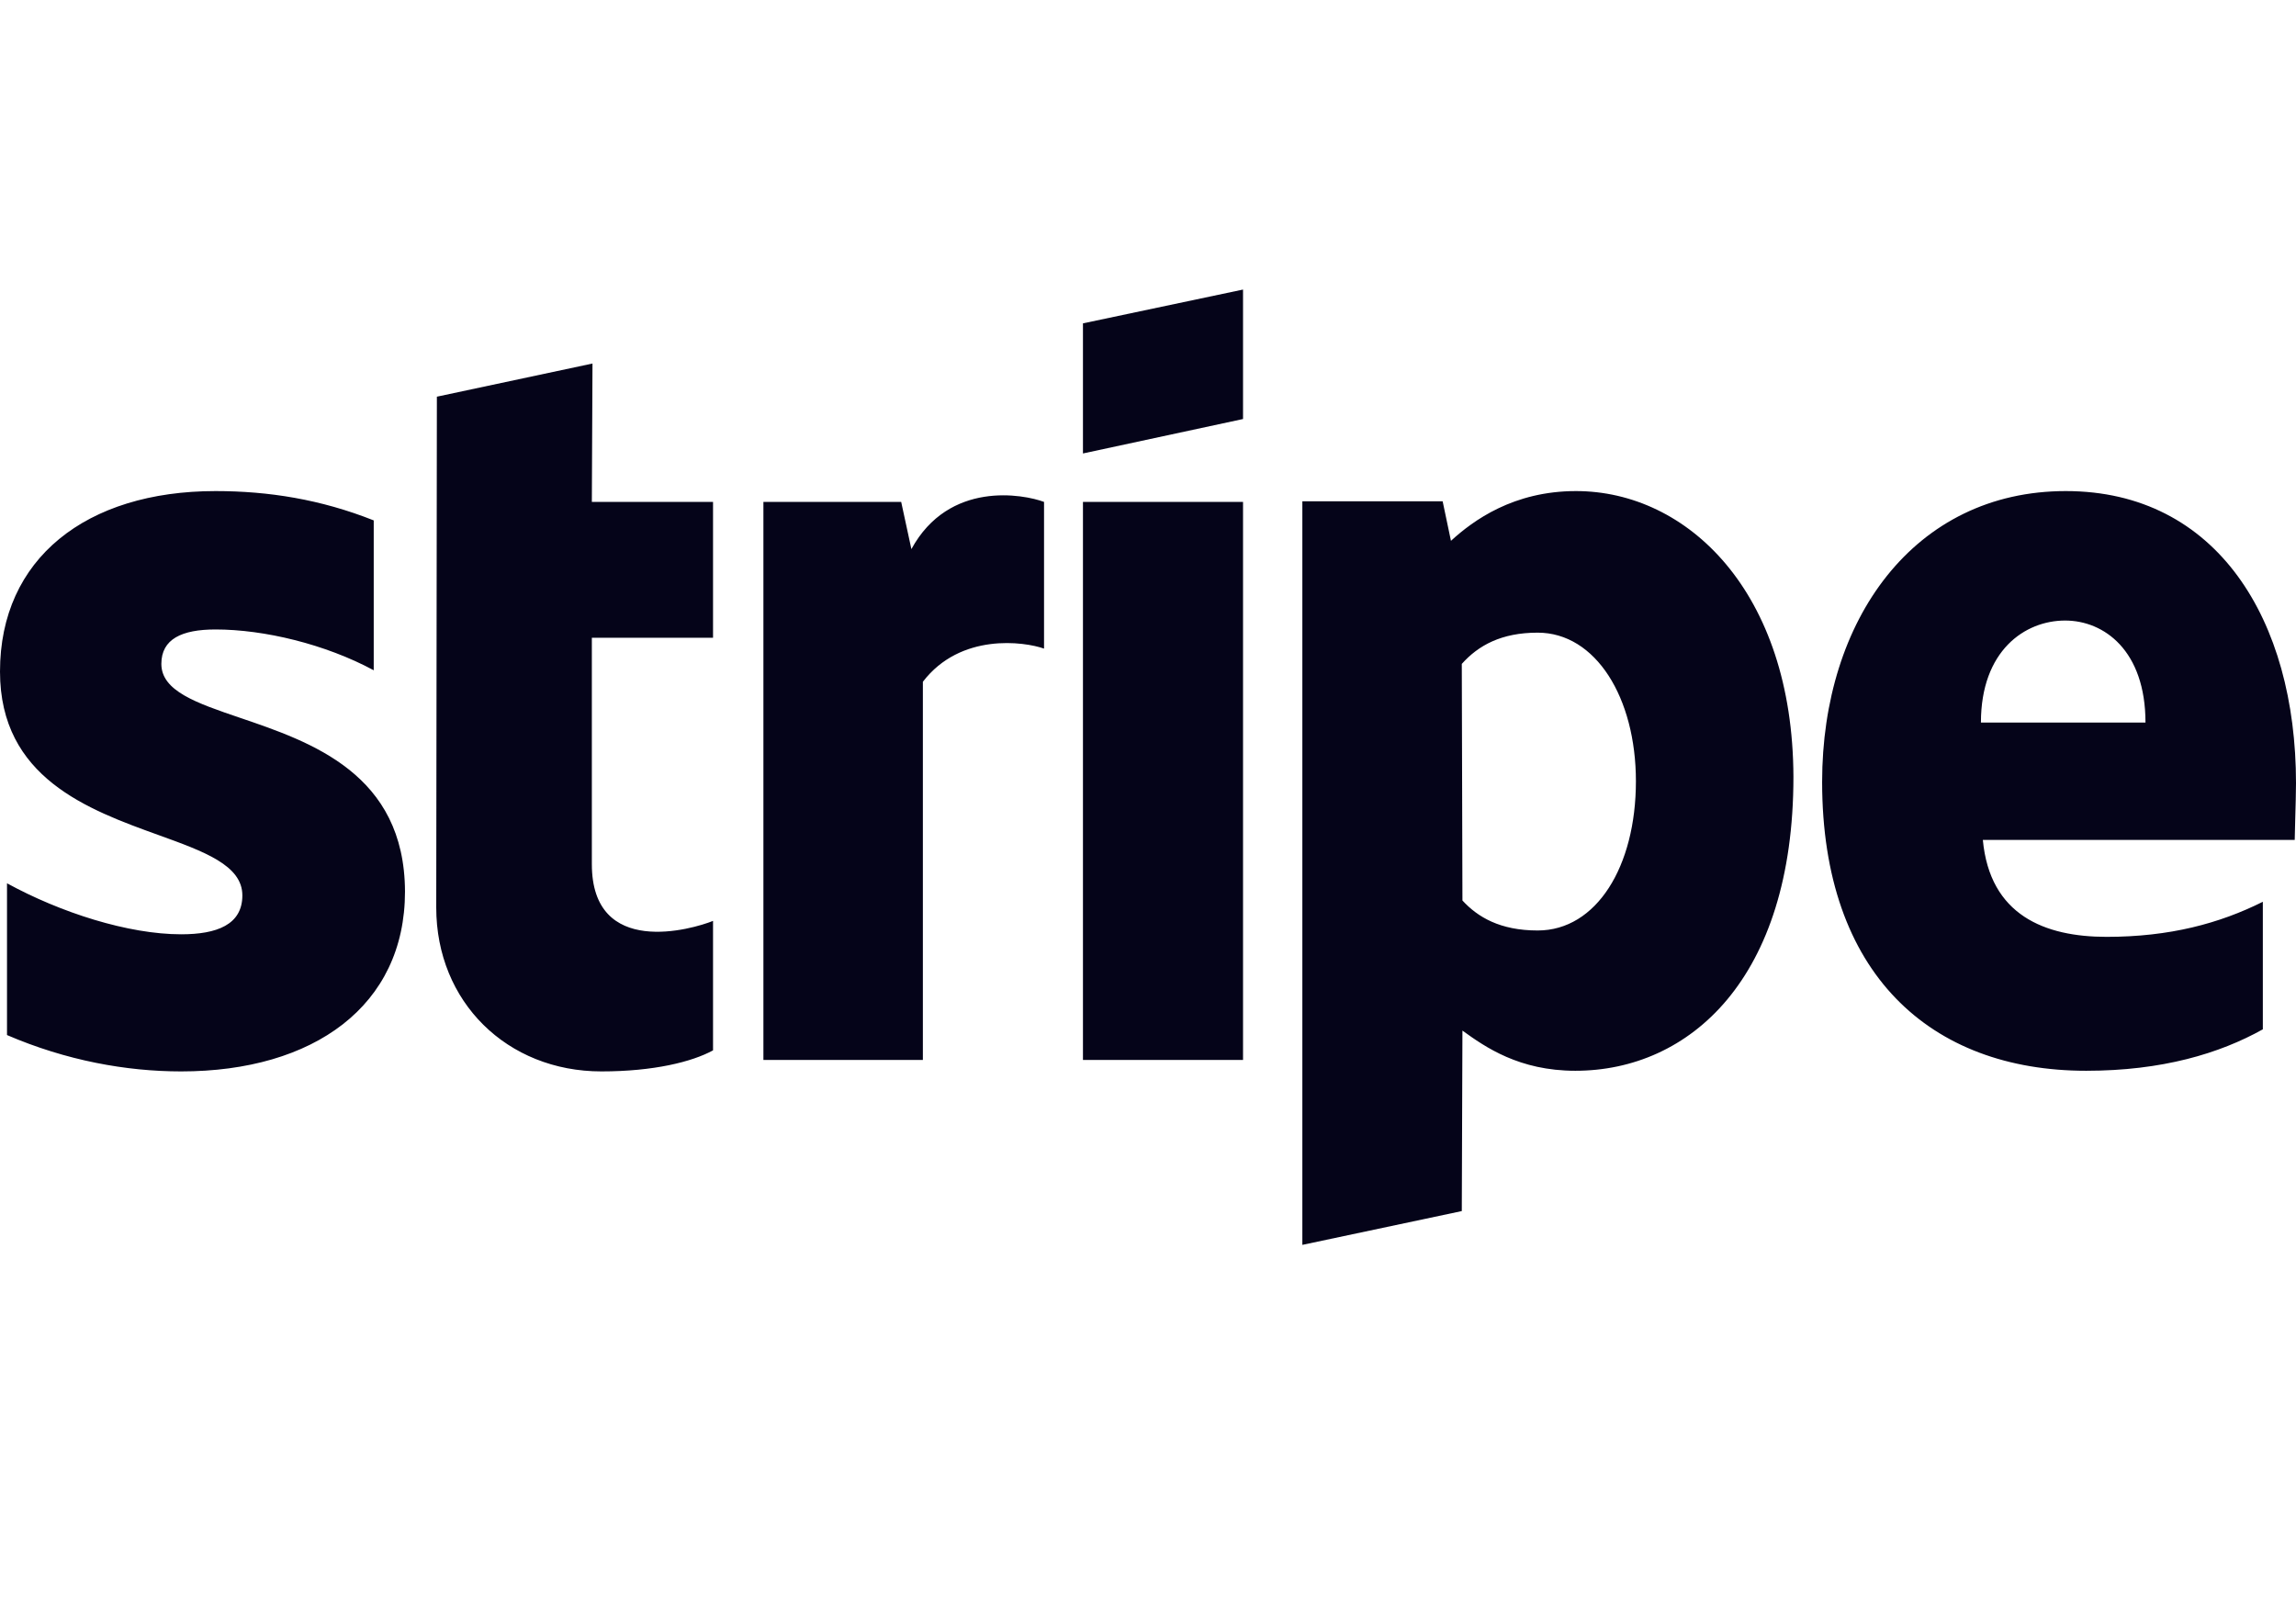 <svg width="115" height="80" viewBox="0 0 115 80" fill="none" xmlns="http://www.w3.org/2000/svg">
<g clip-path="url(#clip0)">
<path fill-rule="evenodd" clip-rule="evenodd" d="M62.26 14.504V20.989L54.242 22.714V16.197L62.26 14.504ZM78.935 24.598C75.804 24.598 73.792 26.067 72.674 27.09L72.258 25.109H65.231V62.356L73.217 60.663L73.249 51.623C74.399 52.453 76.092 53.635 78.903 53.635C84.621 53.635 89.828 49.035 89.828 38.909C89.796 29.645 84.525 24.598 78.935 24.598ZM77.018 46.608C75.133 46.608 74.015 45.937 73.249 45.106L73.217 33.255C74.047 32.328 75.197 31.69 77.018 31.69C79.925 31.69 81.938 34.948 81.938 39.133C81.938 43.413 79.957 46.608 77.018 46.608ZM115 39.228C115 31.051 111.039 24.598 103.468 24.598C95.865 24.598 91.265 31.051 91.265 39.165C91.265 48.78 96.696 53.635 104.49 53.635C108.292 53.635 111.167 52.773 113.339 51.559V45.17C111.167 46.256 108.675 46.927 105.513 46.927C102.414 46.927 99.667 45.841 99.315 42.072H114.936C114.936 41.895 114.948 41.495 114.961 41.035C114.979 40.409 115 39.67 115 39.228ZM99.219 36.194C99.219 32.584 101.424 31.083 103.436 31.083C105.385 31.083 107.461 32.584 107.461 36.194H99.219ZM62.26 25.141H54.242V53.092H62.26V25.141ZM45.138 25.141L45.649 27.505C47.533 24.055 51.271 24.758 52.293 25.141V32.489C51.303 32.137 48.108 31.69 46.224 34.15V53.093H38.237V25.141H45.138ZM29.676 18.209L21.882 19.87L21.85 45.458C21.85 50.185 25.396 53.667 30.124 53.667C32.743 53.667 34.66 53.188 35.714 52.613V46.128C34.692 46.544 29.644 48.013 29.644 43.285V31.945H35.714V25.141H29.644L29.676 18.209ZM10.797 31.53C9.104 31.53 8.082 32.009 8.082 33.255C8.082 34.615 9.841 35.214 12.024 35.956C15.582 37.166 20.265 38.759 20.285 44.659C20.285 50.377 15.717 53.667 9.072 53.667C6.325 53.667 3.322 53.124 0.351 51.846V44.244C3.035 45.713 6.421 46.799 9.072 46.799C10.861 46.799 12.139 46.32 12.139 44.851C12.139 43.344 10.232 42.655 7.929 41.824C4.423 40.558 0 38.96 0 33.638C0 27.984 4.312 24.598 10.797 24.598C13.449 24.598 16.068 25.013 18.719 26.067V33.574C16.292 32.265 13.225 31.53 10.797 31.53Z" fill="#050419"/>
</g>
<defs>
<clipPath id="clip0">
<rect width="115" height="80" fill="white"/>
</clipPath>
</defs>
</svg>
